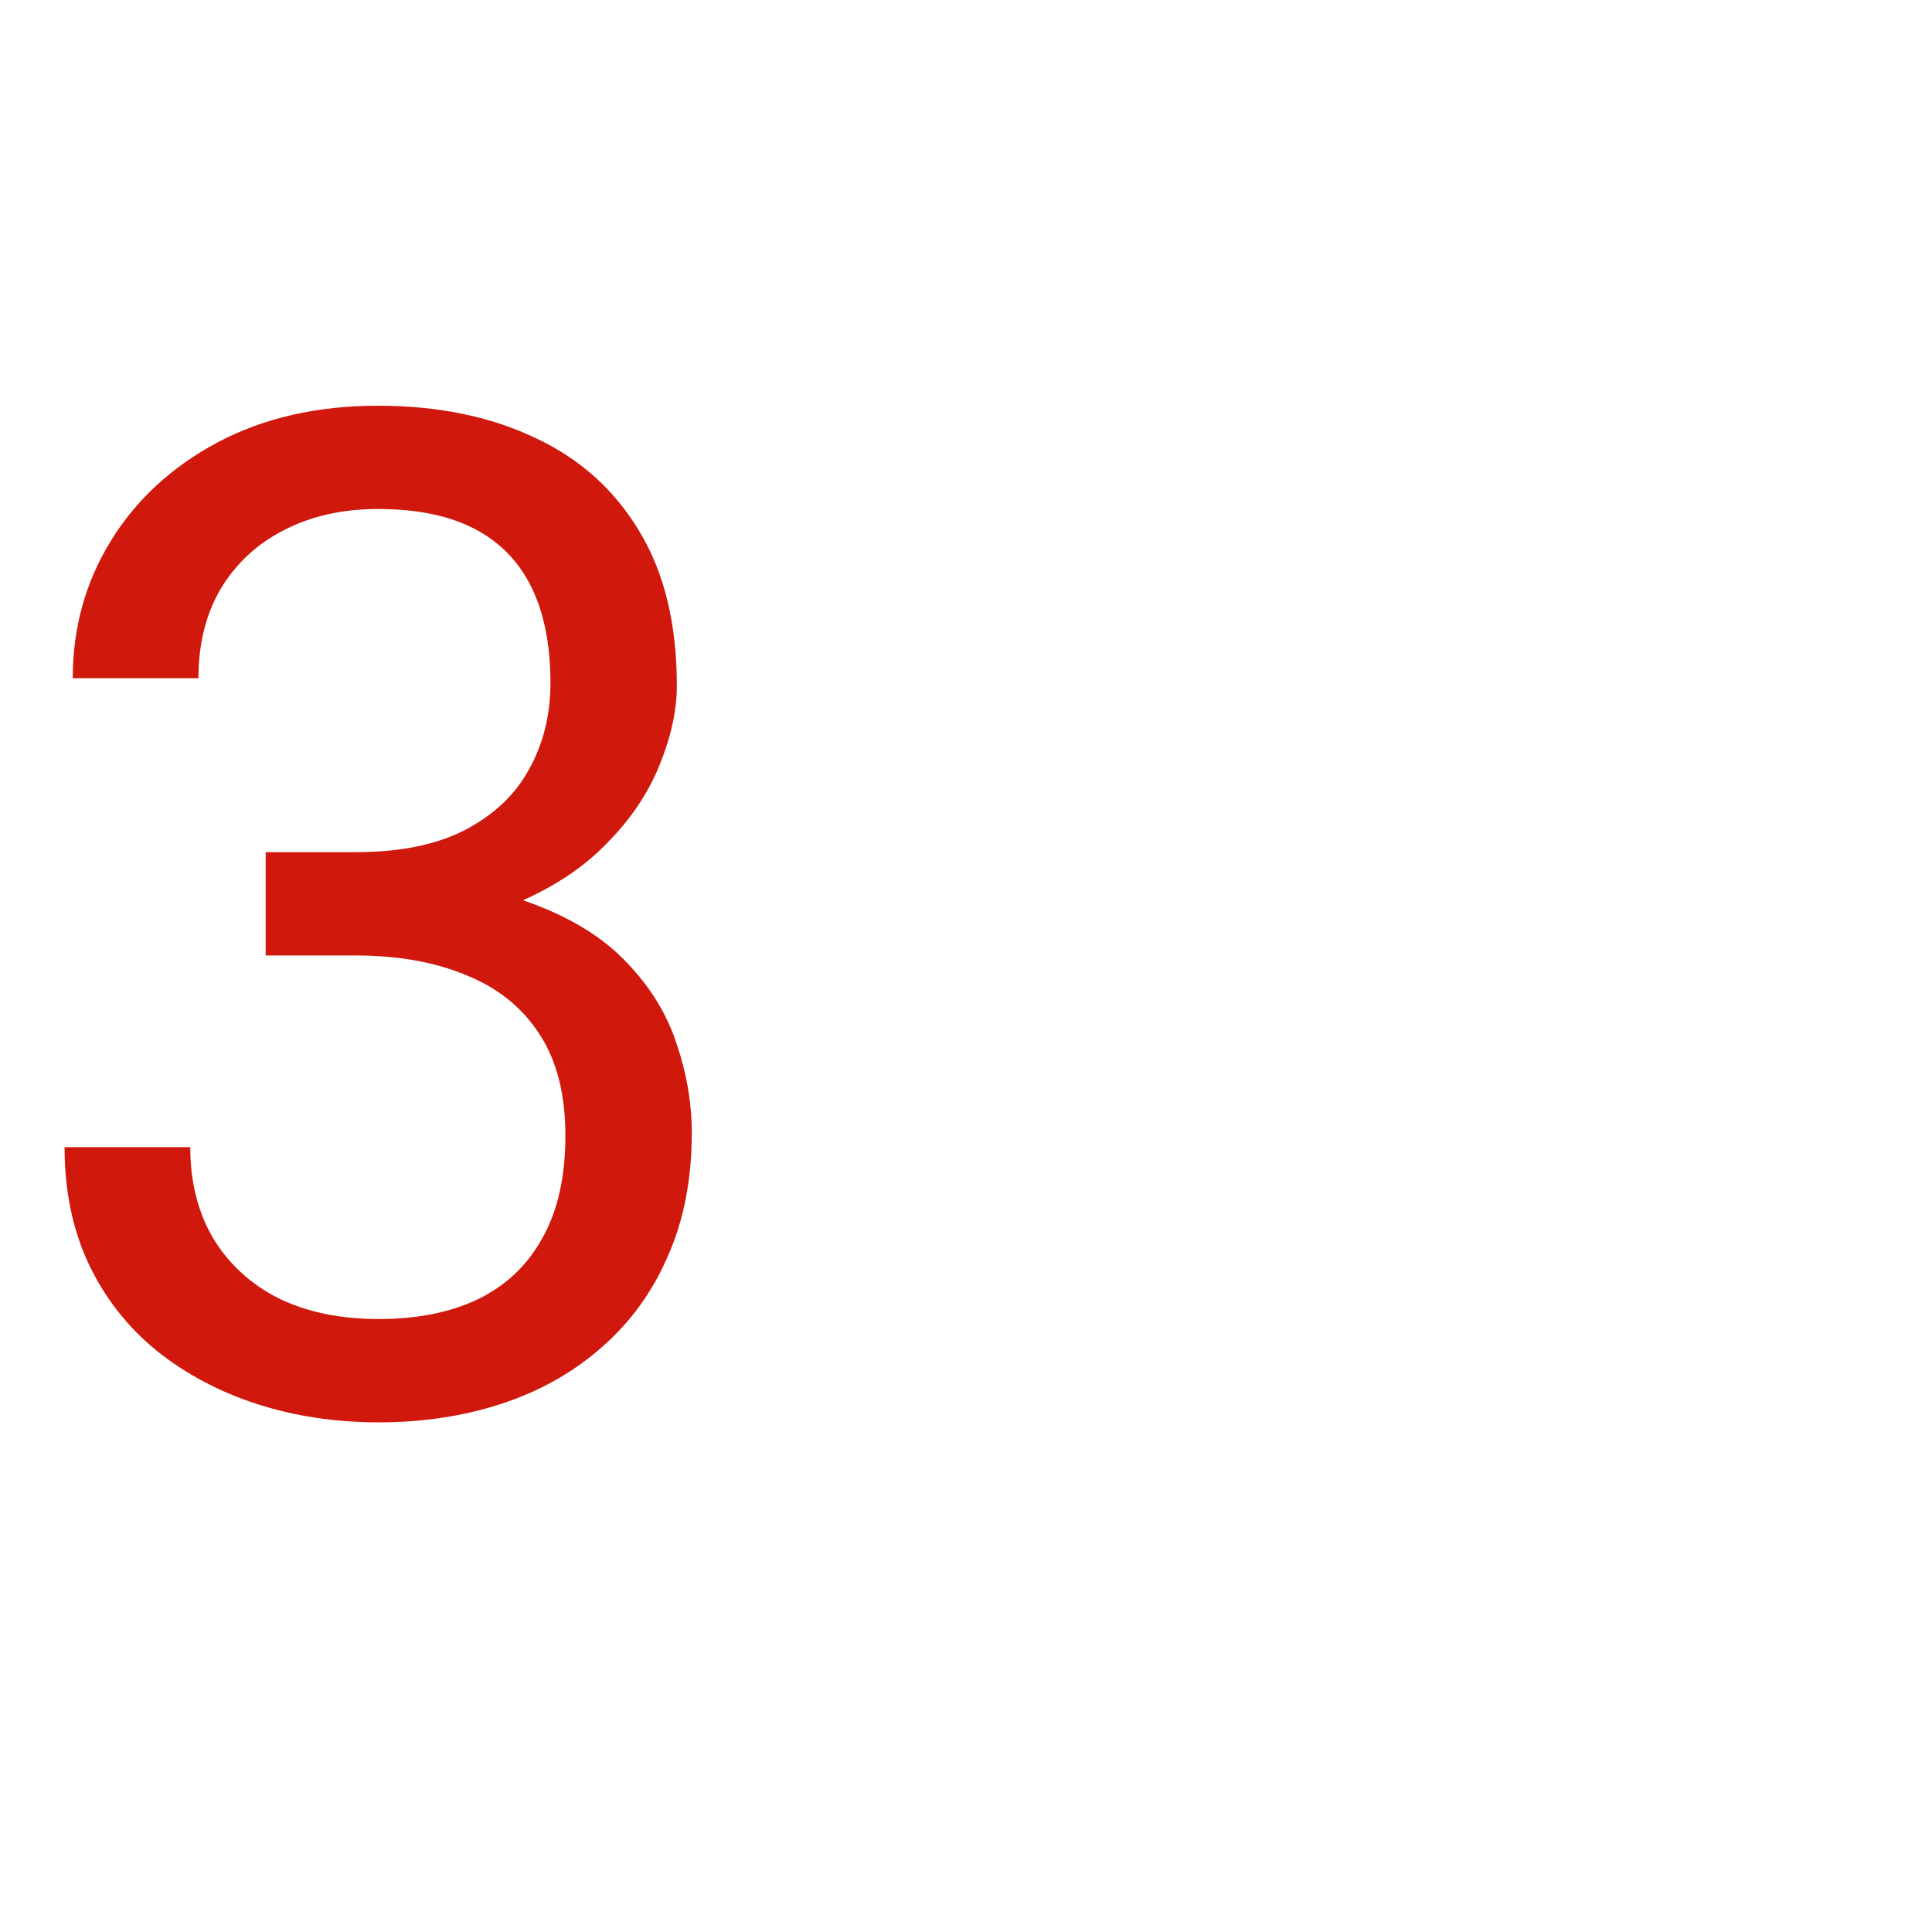 <svg width="48" height="48" viewBox="0 0 48 48" fill="none" xmlns="http://www.w3.org/2000/svg">
<path d="M6.601 21.172H8.83C9.922 21.172 10.822 20.992 11.531 20.632C12.252 20.261 12.786 19.76 13.135 19.13C13.495 18.488 13.676 17.768 13.676 16.968C13.676 16.023 13.518 15.229 13.203 14.588C12.888 13.946 12.415 13.462 11.785 13.136C11.154 12.81 10.355 12.646 9.387 12.646C8.509 12.646 7.733 12.821 7.057 13.17C6.393 13.507 5.87 13.991 5.487 14.622C5.116 15.252 4.93 15.995 4.93 16.85H1.807C1.807 15.601 2.122 14.464 2.752 13.44C3.382 12.416 4.266 11.6 5.403 10.992C6.551 10.384 7.879 10.08 9.387 10.08C10.873 10.08 12.173 10.345 13.287 10.874C14.402 11.391 15.268 12.168 15.887 13.204C16.506 14.228 16.816 15.505 16.816 17.036C16.816 17.655 16.67 18.319 16.377 19.028C16.096 19.726 15.651 20.379 15.043 20.987C14.447 21.595 13.67 22.095 12.713 22.489C11.757 22.872 10.608 23.063 9.269 23.063H6.601V21.172ZM6.601 23.739V21.865H9.269C10.834 21.865 12.128 22.05 13.152 22.422C14.176 22.793 14.981 23.288 15.566 23.908C16.163 24.527 16.579 25.208 16.816 25.951C17.064 26.682 17.187 27.414 17.187 28.145C17.187 29.293 16.99 30.312 16.596 31.201C16.214 32.09 15.668 32.845 14.959 33.464C14.261 34.083 13.439 34.55 12.494 34.865C11.548 35.18 10.518 35.338 9.404 35.338C8.335 35.338 7.327 35.186 6.382 34.882C5.448 34.578 4.62 34.139 3.9 33.565C3.18 32.98 2.617 32.265 2.212 31.421C1.807 30.565 1.604 29.592 1.604 28.5H4.727C4.727 29.355 4.913 30.104 5.285 30.745C5.667 31.387 6.207 31.888 6.905 32.248C7.614 32.597 8.447 32.771 9.404 32.771C10.361 32.771 11.182 32.608 11.869 32.282C12.567 31.944 13.101 31.438 13.473 30.762C13.856 30.087 14.047 29.237 14.047 28.213C14.047 27.189 13.833 26.35 13.405 25.697C12.978 25.033 12.37 24.544 11.582 24.228C10.805 23.902 9.888 23.739 8.83 23.739H6.601Z" fill="#D0190C"/>
</svg>
